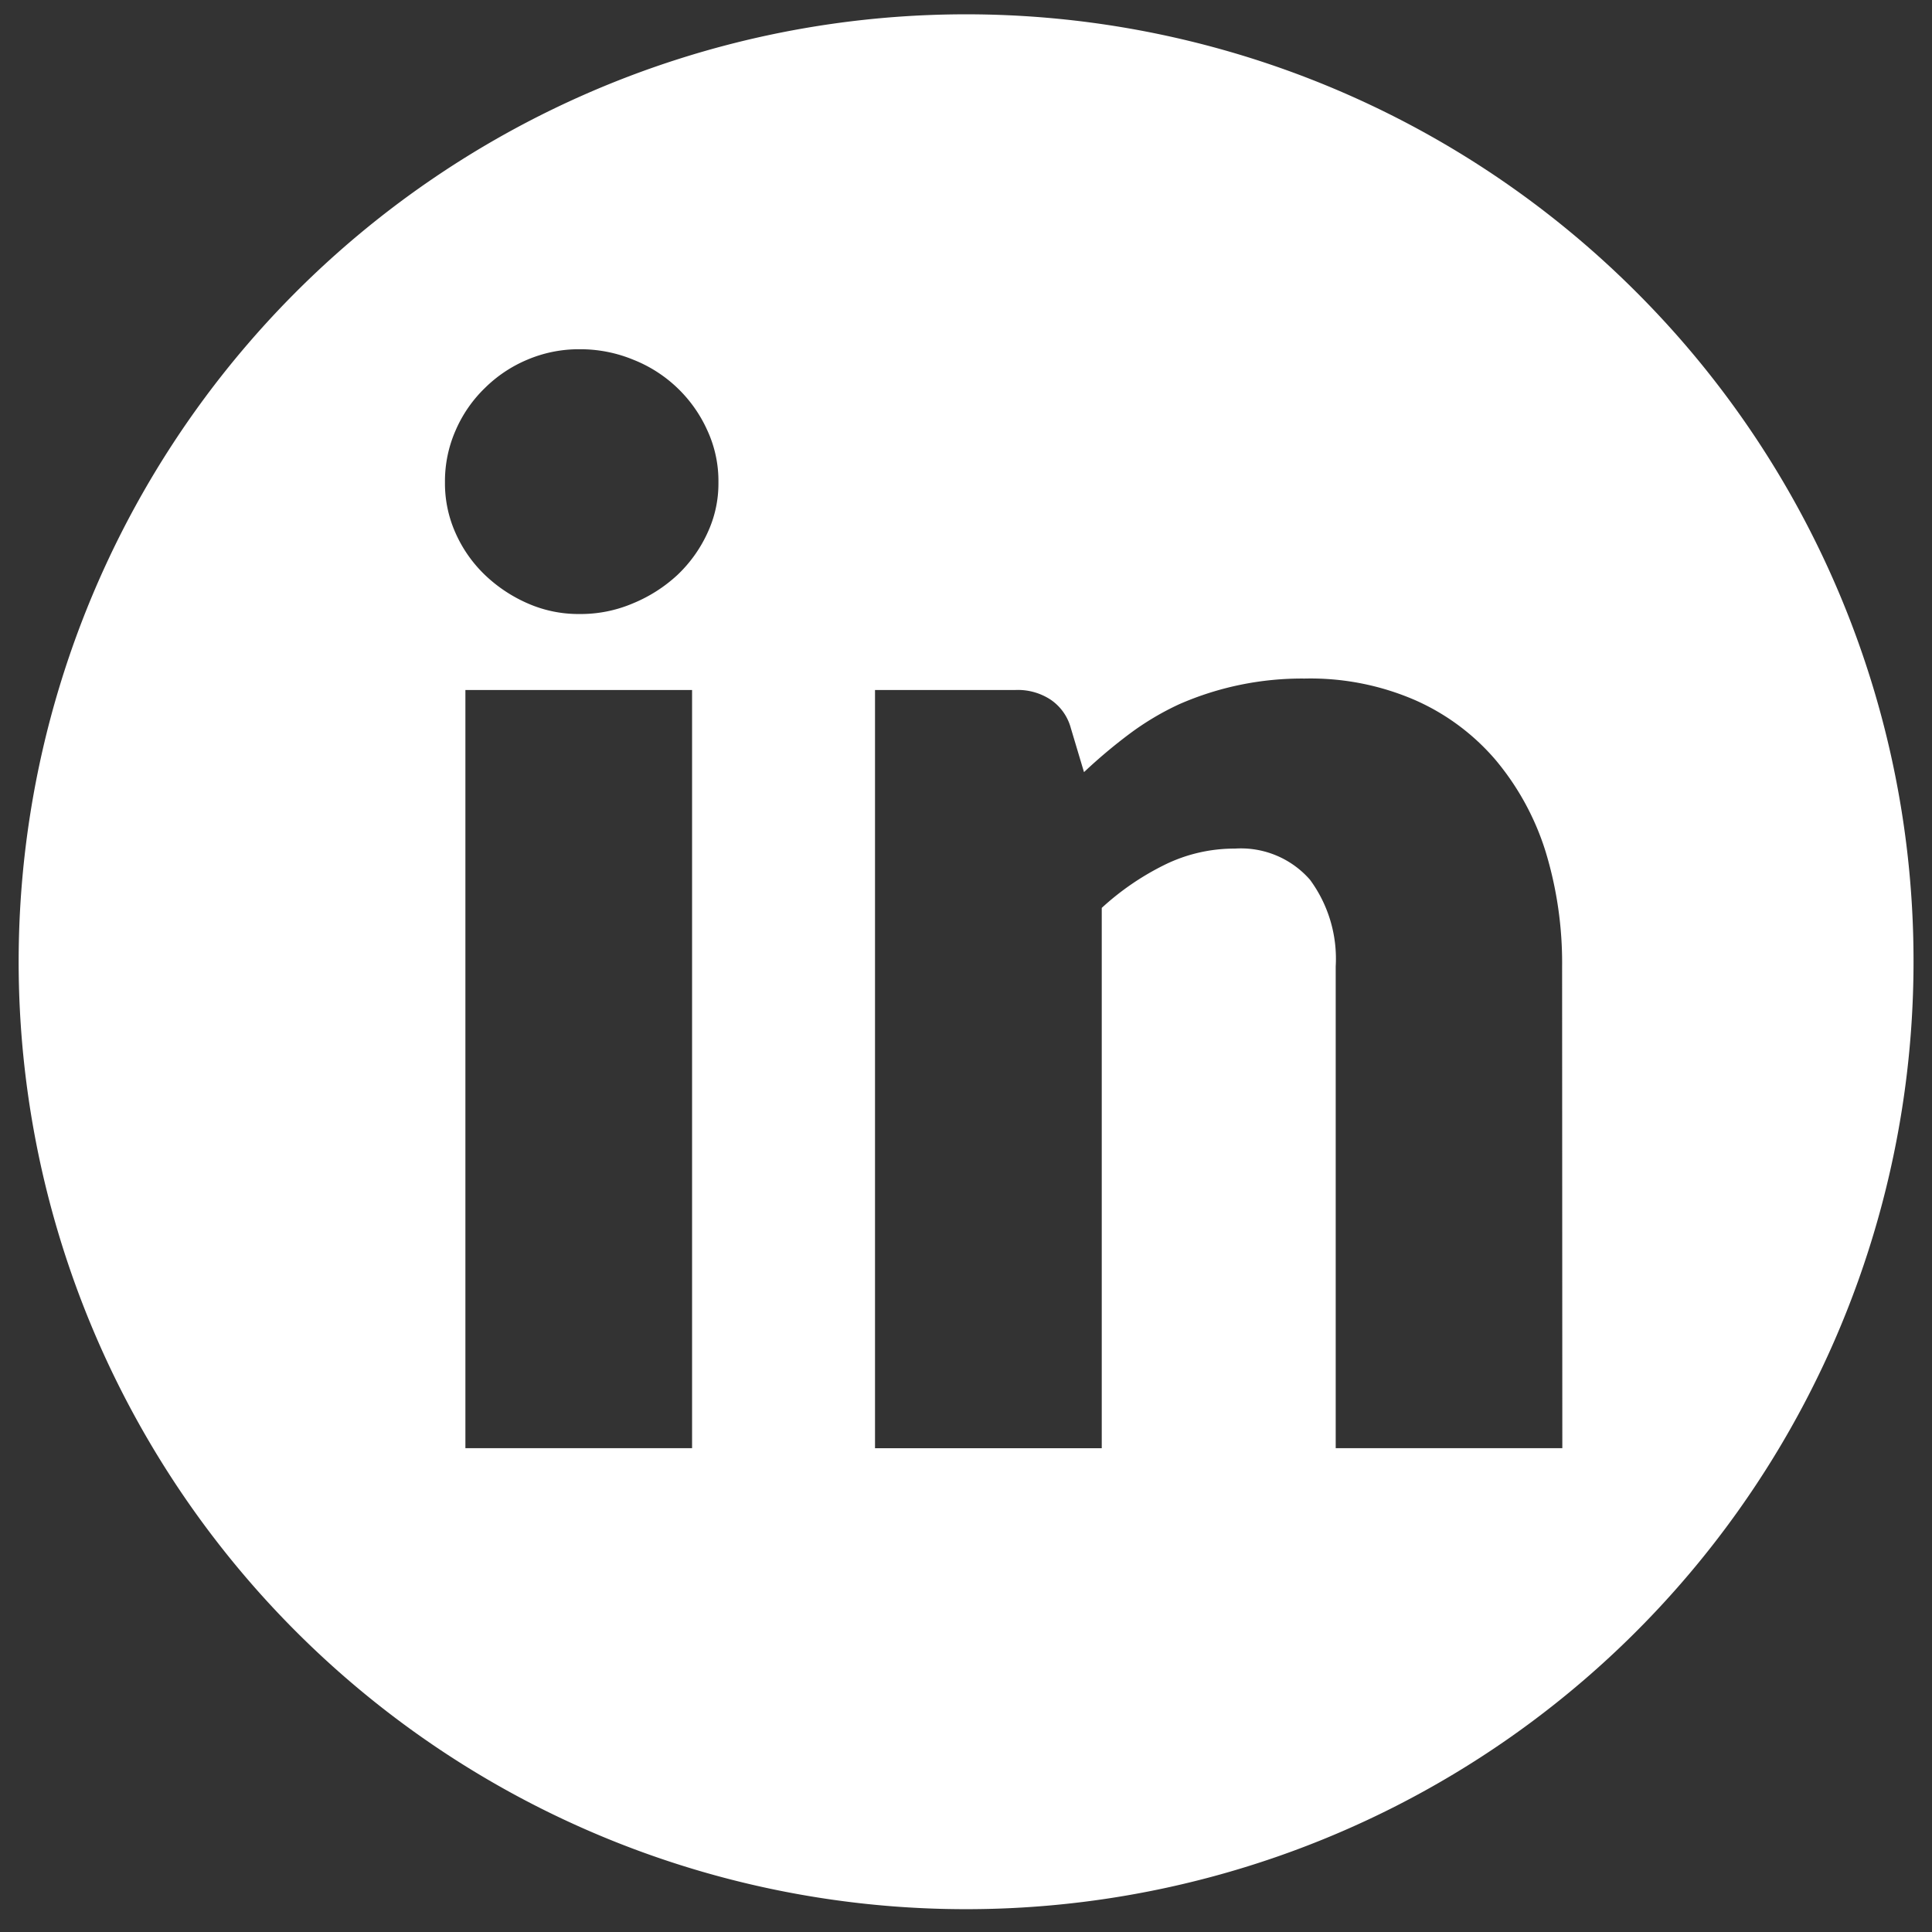 <svg xmlns="http://www.w3.org/2000/svg" width="64" height="64" viewBox="0 0 64 64">
  <rect x="0" y="0" width="64" height="64" fill="#333333" stroke="none"/>
  <g id="Grupo_483" data-name="Grupo 483" transform="translate(-4450 -2432)">
    <rect id="Retângulo_1550" data-name="Retângulo 1550" width="64" height="64" transform="translate(4450 2432)" fill="none"/>
    <g id="Grupo_480" data-name="Grupo 480" transform="translate(4450.65 2432.489)">
      <path id="Caminho_293" data-name="Caminho 293" d="M2735.095,631.616a31.385,31.385,0,1,0,9.186,22.181A31.293,31.293,0,0,0,2735.095,631.616Zm-31.276,38.3h-7.509V644.8h7.509Zm.505-30.308a4.5,4.5,0,0,1-.987,1.378,4.907,4.907,0,0,1-1.47.941,4.409,4.409,0,0,1-1.781.356,4.17,4.17,0,0,1-1.721-.356,4.847,4.847,0,0,1-1.411-.941,4.381,4.381,0,0,1-.967-1.378,4.024,4.024,0,0,1-.354-1.688,4.179,4.179,0,0,1,.354-1.722,4.349,4.349,0,0,1,.967-1.4,4.429,4.429,0,0,1,1.411-.941,4.353,4.353,0,0,1,1.721-.345,4.6,4.6,0,0,1,1.781.345,4.5,4.5,0,0,1,2.457,2.342,4,4,0,0,1,.368,1.722A3.856,3.856,0,0,1,2704.324,639.607Zm28.323,30.308h-7.507V653.957a4.414,4.414,0,0,0-.851-2.87,3.038,3.038,0,0,0-2.49-1.033,5.226,5.226,0,0,0-2.332.54,8.879,8.879,0,0,0-2.077,1.424v17.9h-7.511V644.8h4.65a1.975,1.975,0,0,1,1.17.322,1.657,1.657,0,0,1,.667.941l.436,1.458a17.354,17.354,0,0,1,1.5-1.263,9.207,9.207,0,0,1,1.655-.987,10.129,10.129,0,0,1,4.153-.85,8.711,8.711,0,0,1,3.653.712,7.468,7.468,0,0,1,2.675,1.986,8.8,8.8,0,0,1,1.654,3.031,12.661,12.661,0,0,1,.548,3.812Z" transform="translate(-2681.543 -622.432)" fill="#fff"/>
    </g>
  </g>
</svg>
